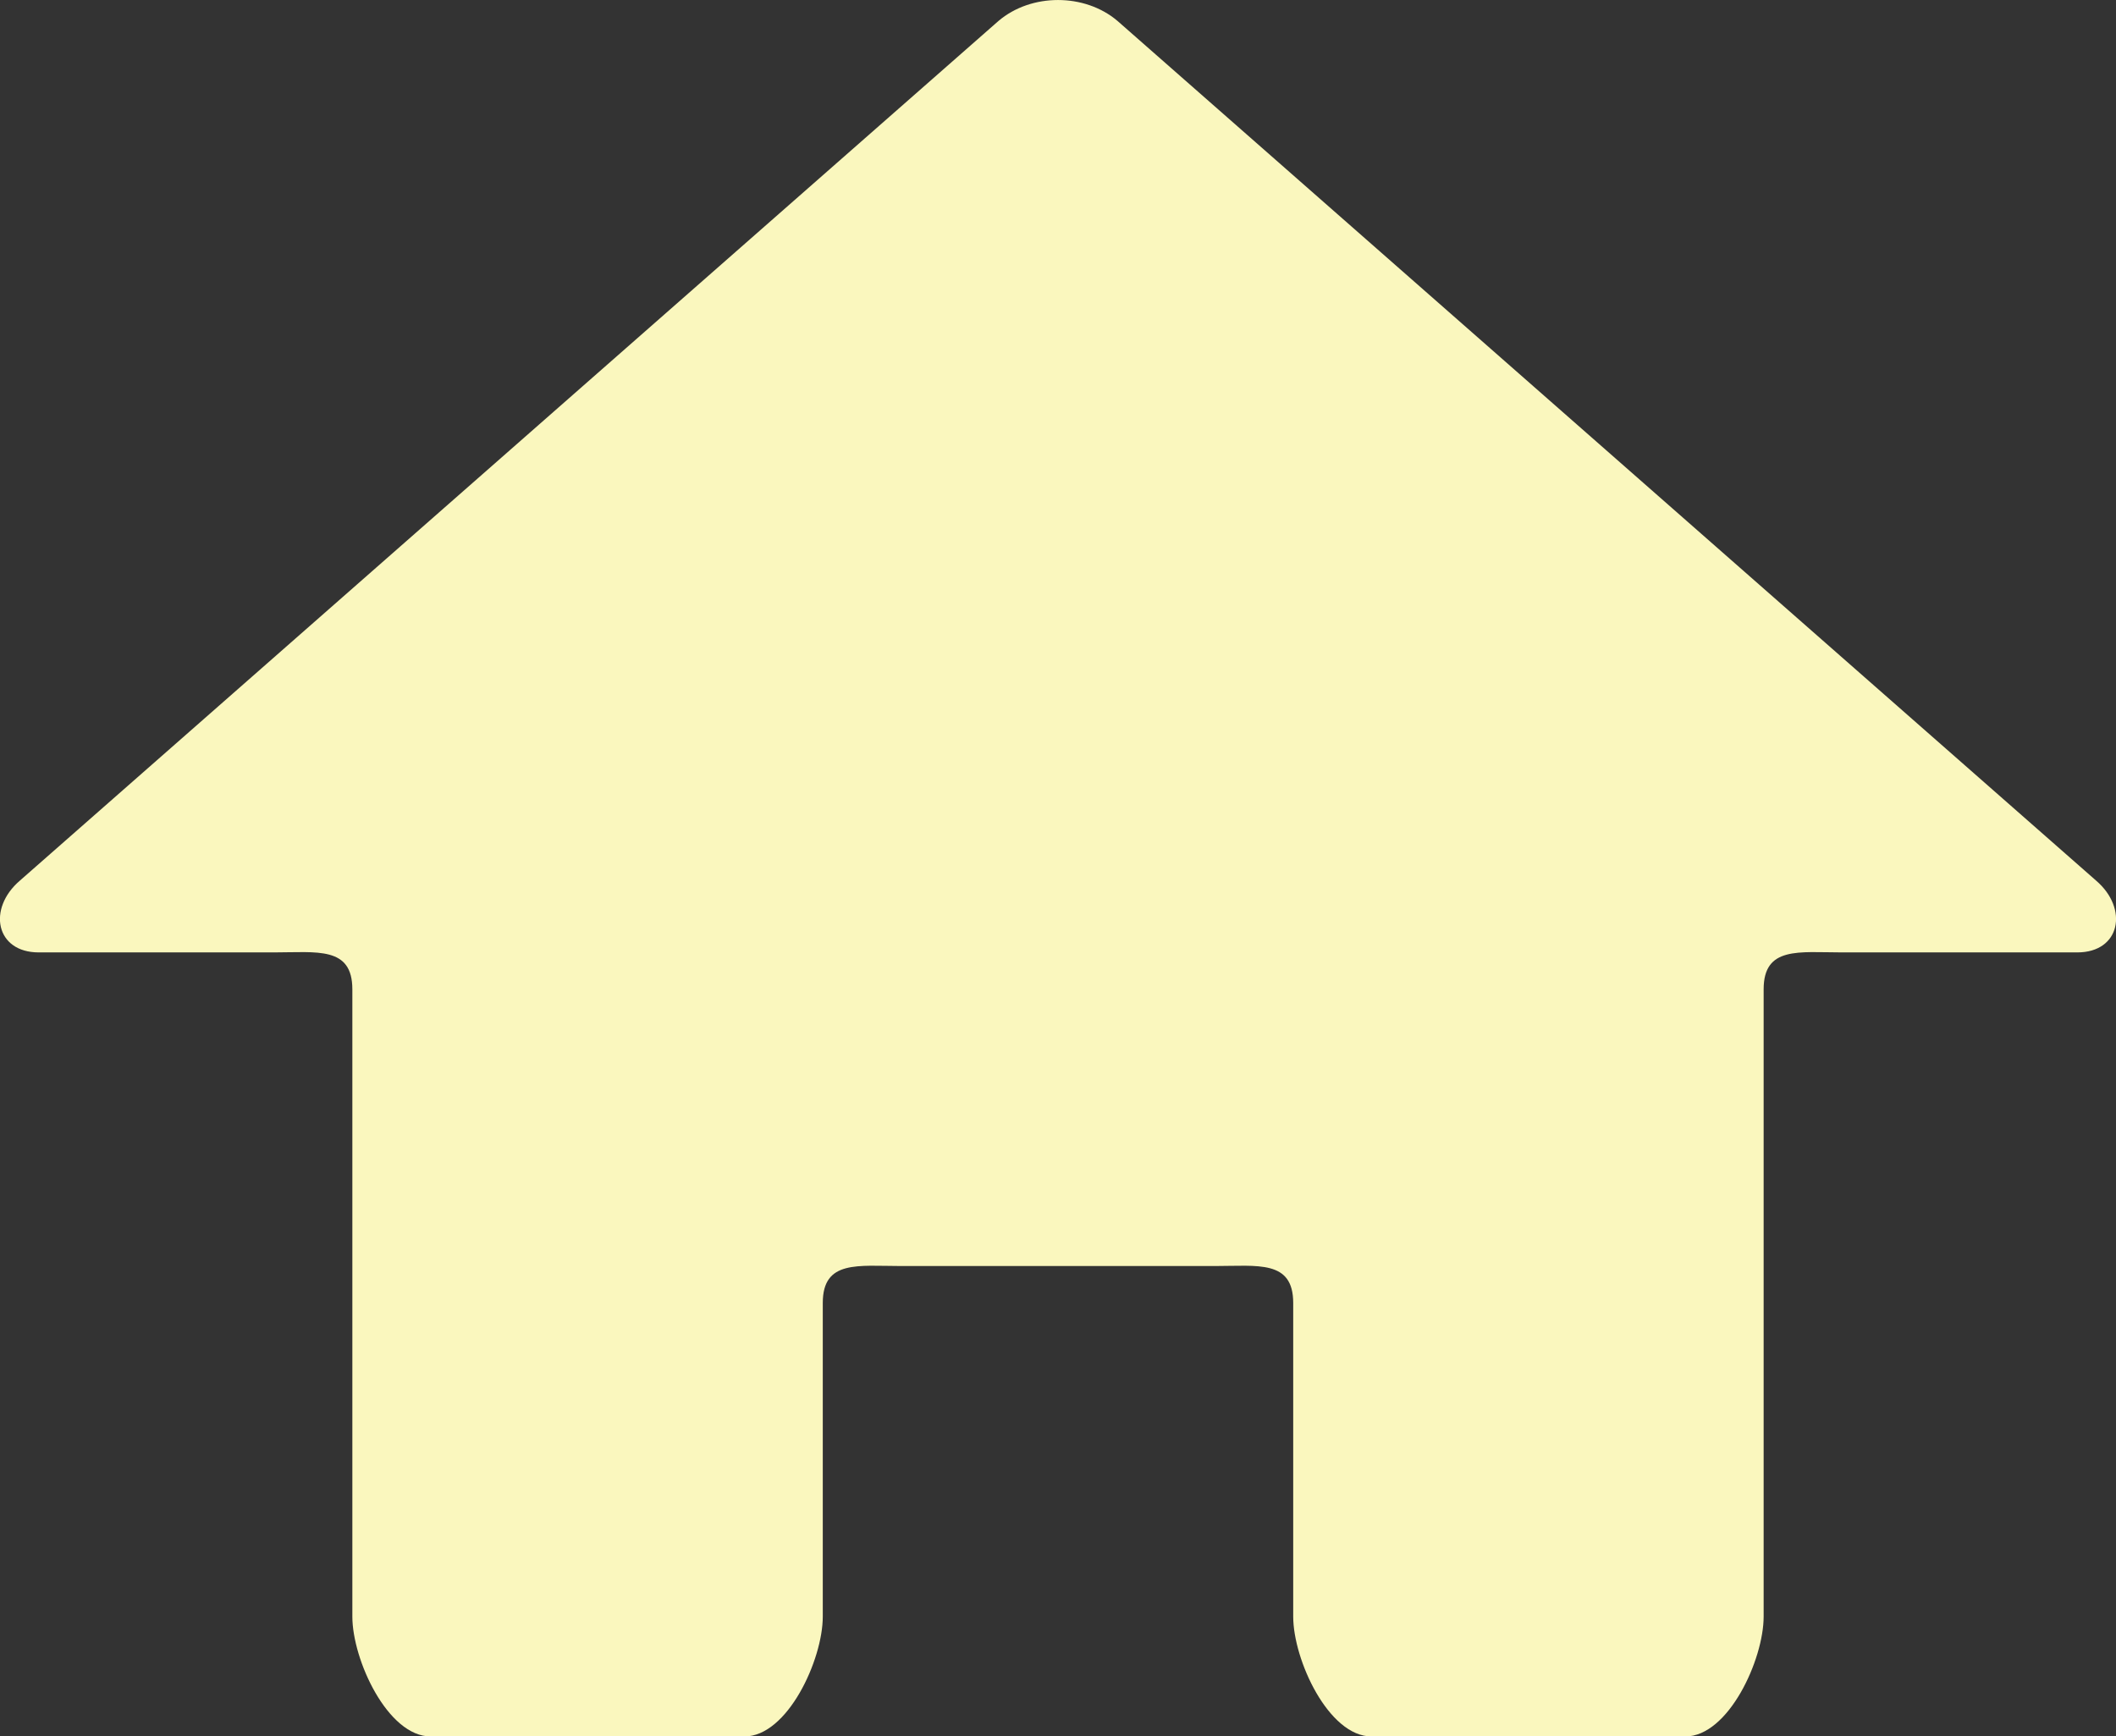 <?xml version="1.0" encoding="utf-8"?>
<!-- Generator: Adobe Illustrator 16.0.3, SVG Export Plug-In . SVG Version: 6.00 Build 0)  -->
<!DOCTYPE svg PUBLIC "-//W3C//DTD SVG 1.1//EN" "http://www.w3.org/Graphics/SVG/1.1/DTD/svg11.dtd">
<svg version="1.1" id="文" xmlns="http://www.w3.org/2000/svg" xmlns:xlink="http://www.w3.org/1999/xlink" x="0px" y="0px"
	 width="26.988px" height="22.146px" viewBox="0 0 26.988 22.146" enable-background="new 0 0 26.988 22.146" xml:space="preserve">
<rect x="0" y="0" width="26.988" height="22.146" fill="#333333" stroke="none"/>
<path fill="#FAF7BE" d="M14.254,0.268c-0.418-0.357-1.102-0.357-1.52,0L0.254,11.231c-0.418,0.358-0.31,0.916,0.24,0.916h3
	c0.55,0,1-0.08,1,0.471v8c0,0.55,0.45,1.529,1,1.529h4c0.55,0,1-0.979,1-1.529v-4c0-0.551,0.45-0.471,1-0.471h4
	c0.55,0,1-0.08,1,0.471v4c0,0.55,0.45,1.529,1,1.529h4c0.55,0,1-0.979,1-1.529v-8c0-0.551,0.45-0.471,1-0.471h3
	c0.55,0,0.658-0.558,0.24-0.916L14.254,0.268z"/>
</svg>
